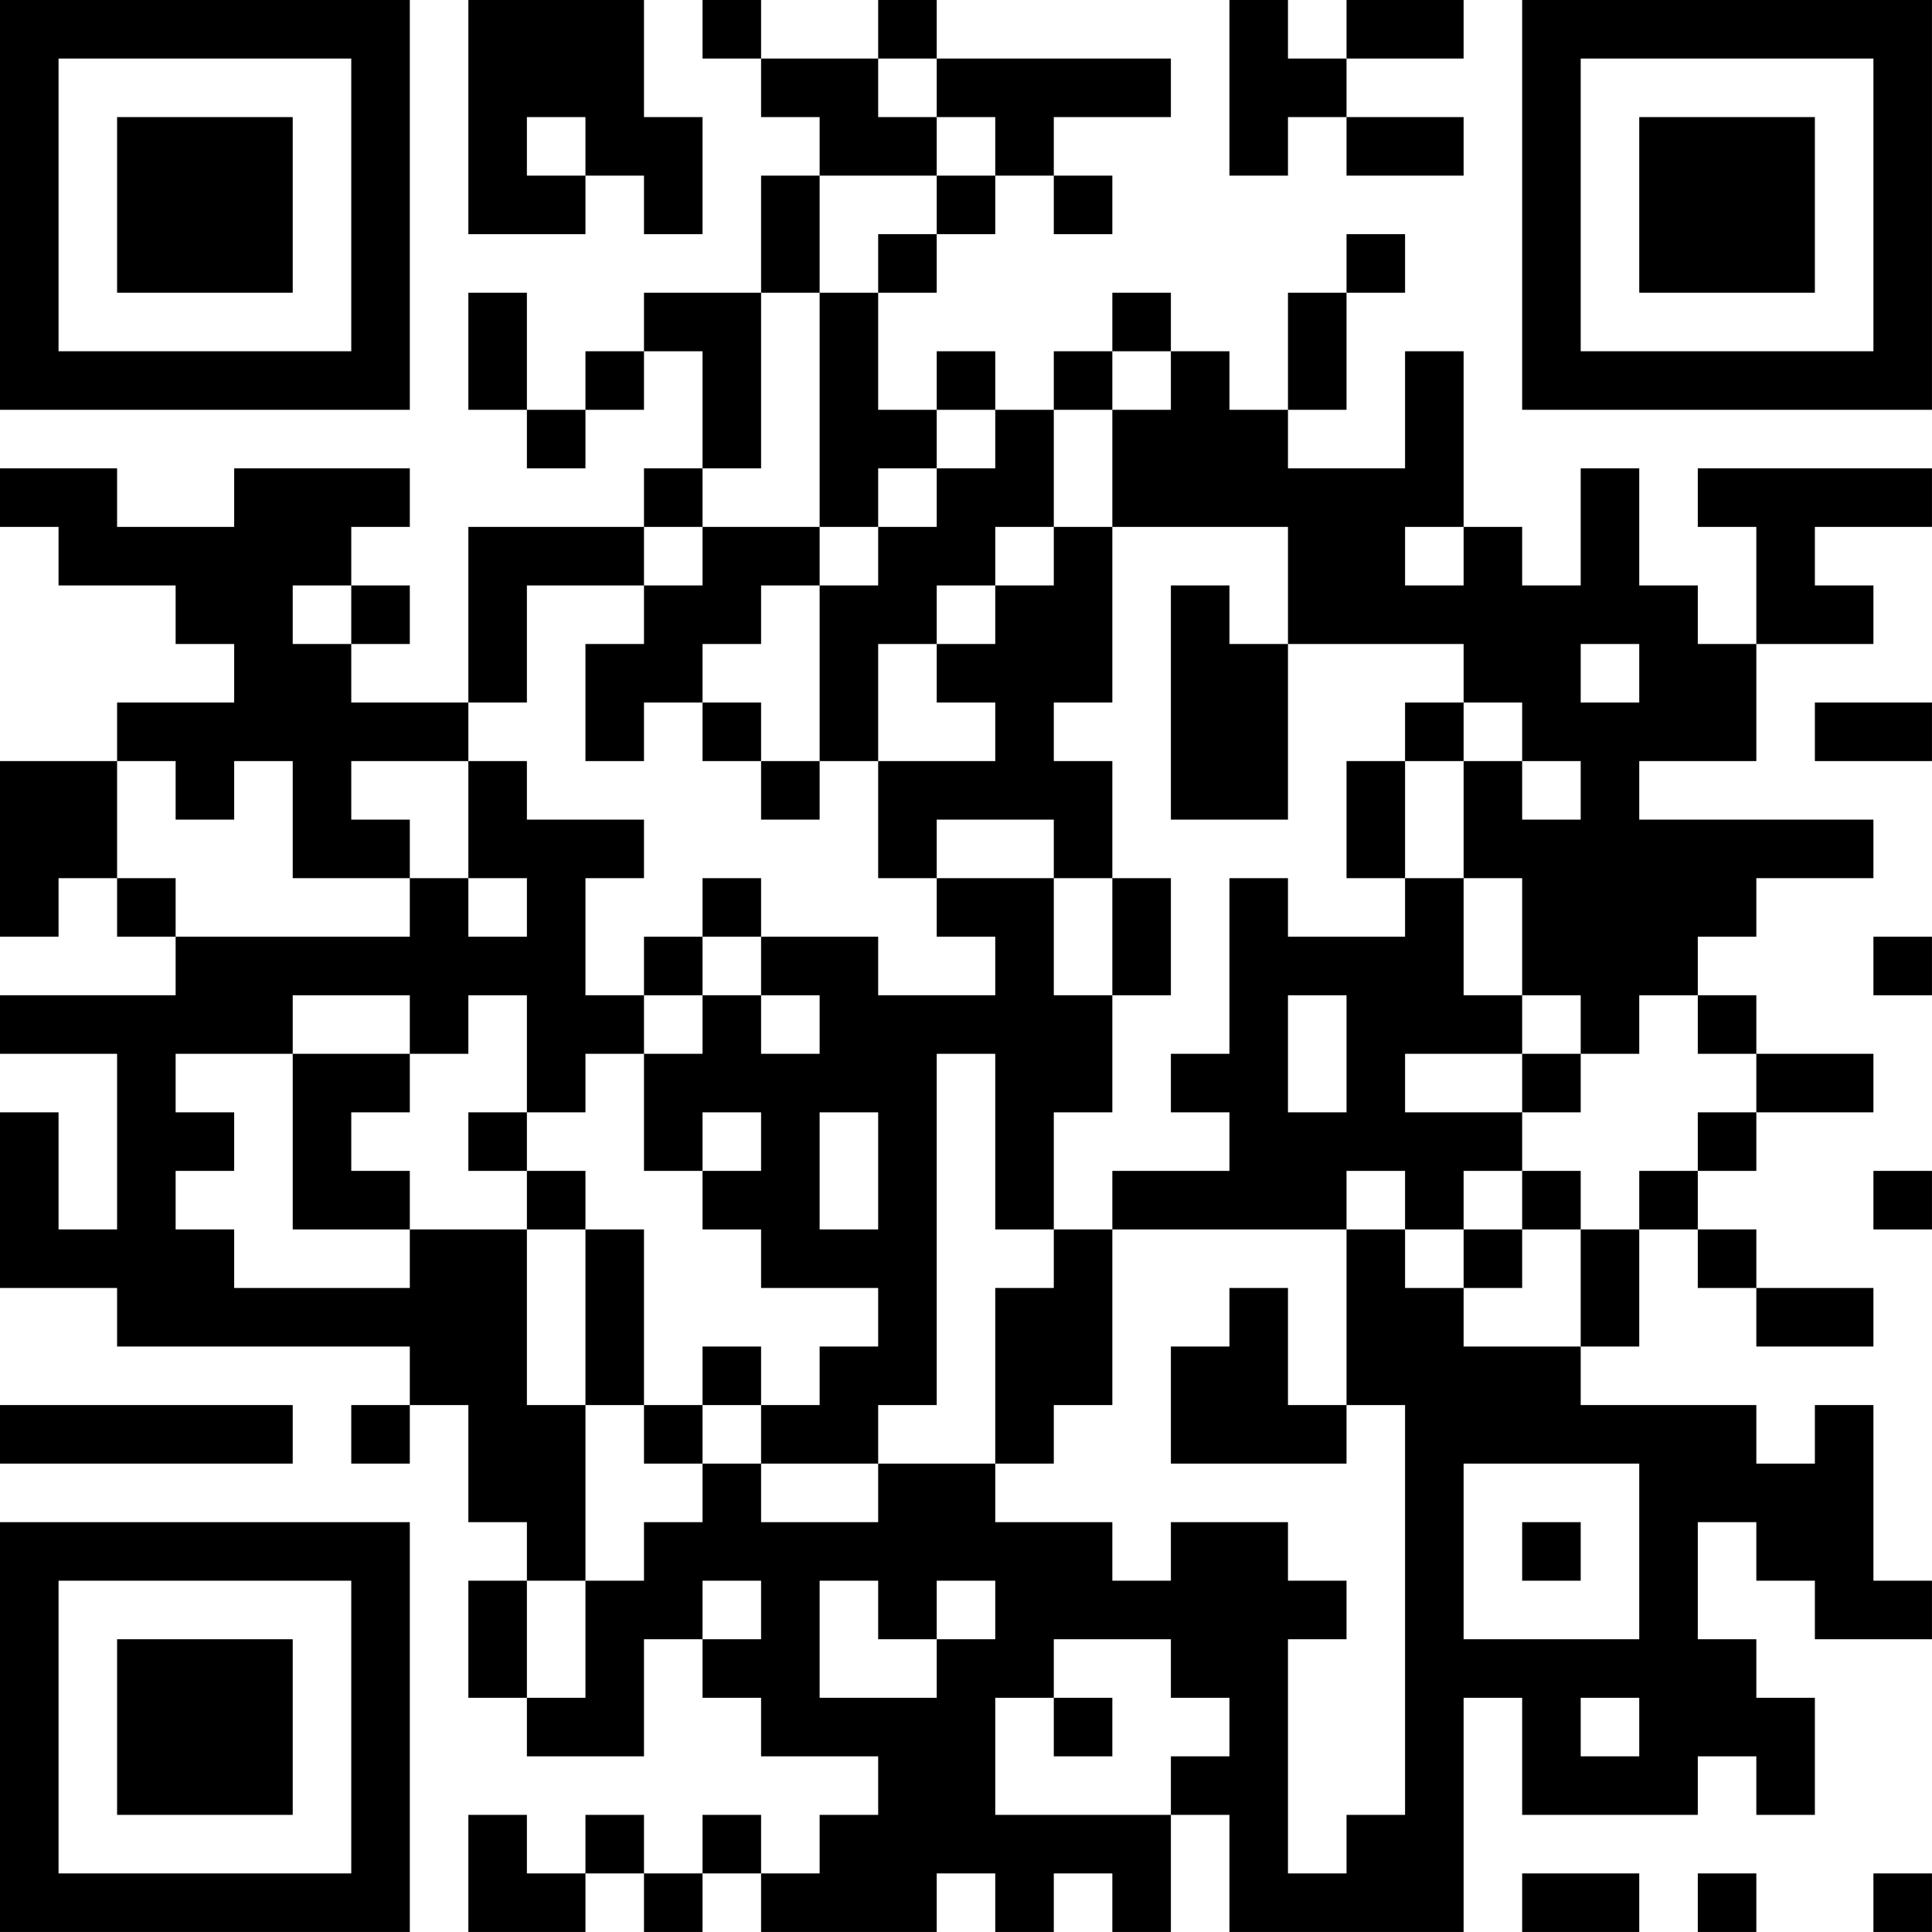 <?xml version="1.0" encoding="UTF-8"?>
<svg xmlns="http://www.w3.org/2000/svg" version="1.1" width="400" height="400" viewBox="0 0 400 400"><rect x="0" y="0" width="400" height="400" fill="#ffffff"/><g transform="scale(12.121)"><g transform="translate(0,0)"><path fill-rule="evenodd" d="M8 0L8 4L10 4L10 3L11 3L11 4L12 4L12 2L11 2L11 0ZM12 0L12 1L13 1L13 2L14 2L14 3L13 3L13 5L11 5L11 6L10 6L10 7L9 7L9 5L8 5L8 7L9 7L9 8L10 8L10 7L11 7L11 6L12 6L12 8L11 8L11 9L8 9L8 12L6 12L6 11L7 11L7 10L6 10L6 9L7 9L7 8L4 8L4 9L2 9L2 8L0 8L0 9L1 9L1 10L3 10L3 11L4 11L4 12L2 12L2 13L0 13L0 16L1 16L1 15L2 15L2 16L3 16L3 17L0 17L0 18L2 18L2 21L1 21L1 19L0 19L0 22L2 22L2 23L7 23L7 24L6 24L6 25L7 25L7 24L8 24L8 26L9 26L9 27L8 27L8 29L9 29L9 30L11 30L11 28L12 28L12 29L13 29L13 30L15 30L15 31L14 31L14 32L13 32L13 31L12 31L12 32L11 32L11 31L10 31L10 32L9 32L9 31L8 31L8 33L10 33L10 32L11 32L11 33L12 33L12 32L13 32L13 33L16 33L16 32L17 32L17 33L18 33L18 32L19 32L19 33L20 33L20 31L21 31L21 33L25 33L25 29L26 29L26 31L29 31L29 30L30 30L30 31L31 31L31 29L30 29L30 28L29 28L29 26L30 26L30 27L31 27L31 28L33 28L33 27L32 27L32 24L31 24L31 25L30 25L30 24L27 24L27 23L28 23L28 21L29 21L29 22L30 22L30 23L32 23L32 22L30 22L30 21L29 21L29 20L30 20L30 19L32 19L32 18L30 18L30 17L29 17L29 16L30 16L30 15L32 15L32 14L28 14L28 13L30 13L30 11L32 11L32 10L31 10L31 9L33 9L33 8L29 8L29 9L30 9L30 11L29 11L29 10L28 10L28 8L27 8L27 10L26 10L26 9L25 9L25 6L24 6L24 8L22 8L22 7L23 7L23 5L24 5L24 4L23 4L23 5L22 5L22 7L21 7L21 6L20 6L20 5L19 5L19 6L18 6L18 7L17 7L17 6L16 6L16 7L15 7L15 5L16 5L16 4L17 4L17 3L18 3L18 4L19 4L19 3L18 3L18 2L20 2L20 1L16 1L16 0L15 0L15 1L13 1L13 0ZM21 0L21 3L22 3L22 2L23 2L23 3L25 3L25 2L23 2L23 1L25 1L25 0L23 0L23 1L22 1L22 0ZM15 1L15 2L16 2L16 3L14 3L14 5L13 5L13 8L12 8L12 9L11 9L11 10L9 10L9 12L8 12L8 13L6 13L6 14L7 14L7 15L5 15L5 13L4 13L4 14L3 14L3 13L2 13L2 15L3 15L3 16L7 16L7 15L8 15L8 16L9 16L9 15L8 15L8 13L9 13L9 14L11 14L11 15L10 15L10 17L11 17L11 18L10 18L10 19L9 19L9 17L8 17L8 18L7 18L7 17L5 17L5 18L3 18L3 19L4 19L4 20L3 20L3 21L4 21L4 22L7 22L7 21L9 21L9 24L10 24L10 27L9 27L9 29L10 29L10 27L11 27L11 26L12 26L12 25L13 25L13 26L15 26L15 25L17 25L17 26L19 26L19 27L20 27L20 26L22 26L22 27L23 27L23 28L22 28L22 32L23 32L23 31L24 31L24 24L23 24L23 21L24 21L24 22L25 22L25 23L27 23L27 21L28 21L28 20L29 20L29 19L30 19L30 18L29 18L29 17L28 17L28 18L27 18L27 17L26 17L26 15L25 15L25 13L26 13L26 14L27 14L27 13L26 13L26 12L25 12L25 11L22 11L22 9L19 9L19 7L20 7L20 6L19 6L19 7L18 7L18 9L17 9L17 10L16 10L16 11L15 11L15 13L14 13L14 10L15 10L15 9L16 9L16 8L17 8L17 7L16 7L16 8L15 8L15 9L14 9L14 5L15 5L15 4L16 4L16 3L17 3L17 2L16 2L16 1ZM9 2L9 3L10 3L10 2ZM12 9L12 10L11 10L11 11L10 11L10 13L11 13L11 12L12 12L12 13L13 13L13 14L14 14L14 13L13 13L13 12L12 12L12 11L13 11L13 10L14 10L14 9ZM18 9L18 10L17 10L17 11L16 11L16 12L17 12L17 13L15 13L15 15L16 15L16 16L17 16L17 17L15 17L15 16L13 16L13 15L12 15L12 16L11 16L11 17L12 17L12 18L11 18L11 20L12 20L12 21L13 21L13 22L15 22L15 23L14 23L14 24L13 24L13 23L12 23L12 24L11 24L11 21L10 21L10 20L9 20L9 19L8 19L8 20L9 20L9 21L10 21L10 24L11 24L11 25L12 25L12 24L13 24L13 25L15 25L15 24L16 24L16 18L17 18L17 21L18 21L18 22L17 22L17 25L18 25L18 24L19 24L19 21L23 21L23 20L24 20L24 21L25 21L25 22L26 22L26 21L27 21L27 20L26 20L26 19L27 19L27 18L26 18L26 17L25 17L25 15L24 15L24 13L25 13L25 12L24 12L24 13L23 13L23 15L24 15L24 16L22 16L22 15L21 15L21 18L20 18L20 19L21 19L21 20L19 20L19 21L18 21L18 19L19 19L19 17L20 17L20 15L19 15L19 13L18 13L18 12L19 12L19 9ZM24 9L24 10L25 10L25 9ZM5 10L5 11L6 11L6 10ZM20 10L20 14L22 14L22 11L21 11L21 10ZM27 11L27 12L28 12L28 11ZM31 12L31 13L33 13L33 12ZM16 14L16 15L18 15L18 17L19 17L19 15L18 15L18 14ZM12 16L12 17L13 17L13 18L14 18L14 17L13 17L13 16ZM32 16L32 17L33 17L33 16ZM22 17L22 19L23 19L23 17ZM5 18L5 21L7 21L7 20L6 20L6 19L7 19L7 18ZM24 18L24 19L26 19L26 18ZM12 19L12 20L13 20L13 19ZM14 19L14 21L15 21L15 19ZM25 20L25 21L26 21L26 20ZM32 20L32 21L33 21L33 20ZM21 22L21 23L20 23L20 25L23 25L23 24L22 24L22 22ZM0 24L0 25L5 25L5 24ZM25 25L25 28L28 28L28 25ZM26 26L26 27L27 27L27 26ZM12 27L12 28L13 28L13 27ZM14 27L14 29L16 29L16 28L17 28L17 27L16 27L16 28L15 28L15 27ZM18 28L18 29L17 29L17 31L20 31L20 30L21 30L21 29L20 29L20 28ZM18 29L18 30L19 30L19 29ZM27 29L27 30L28 30L28 29ZM26 32L26 33L28 33L28 32ZM29 32L29 33L30 33L30 32ZM32 32L32 33L33 33L33 32ZM0 0L0 7L7 7L7 0ZM1 1L1 6L6 6L6 1ZM2 2L2 5L5 5L5 2ZM26 0L26 7L33 7L33 0ZM27 1L27 6L32 6L32 1ZM28 2L28 5L31 5L31 2ZM0 26L0 33L7 33L7 26ZM1 27L1 32L6 32L6 27ZM2 28L2 31L5 31L5 28Z" fill="#000000"/></g></g></svg>
